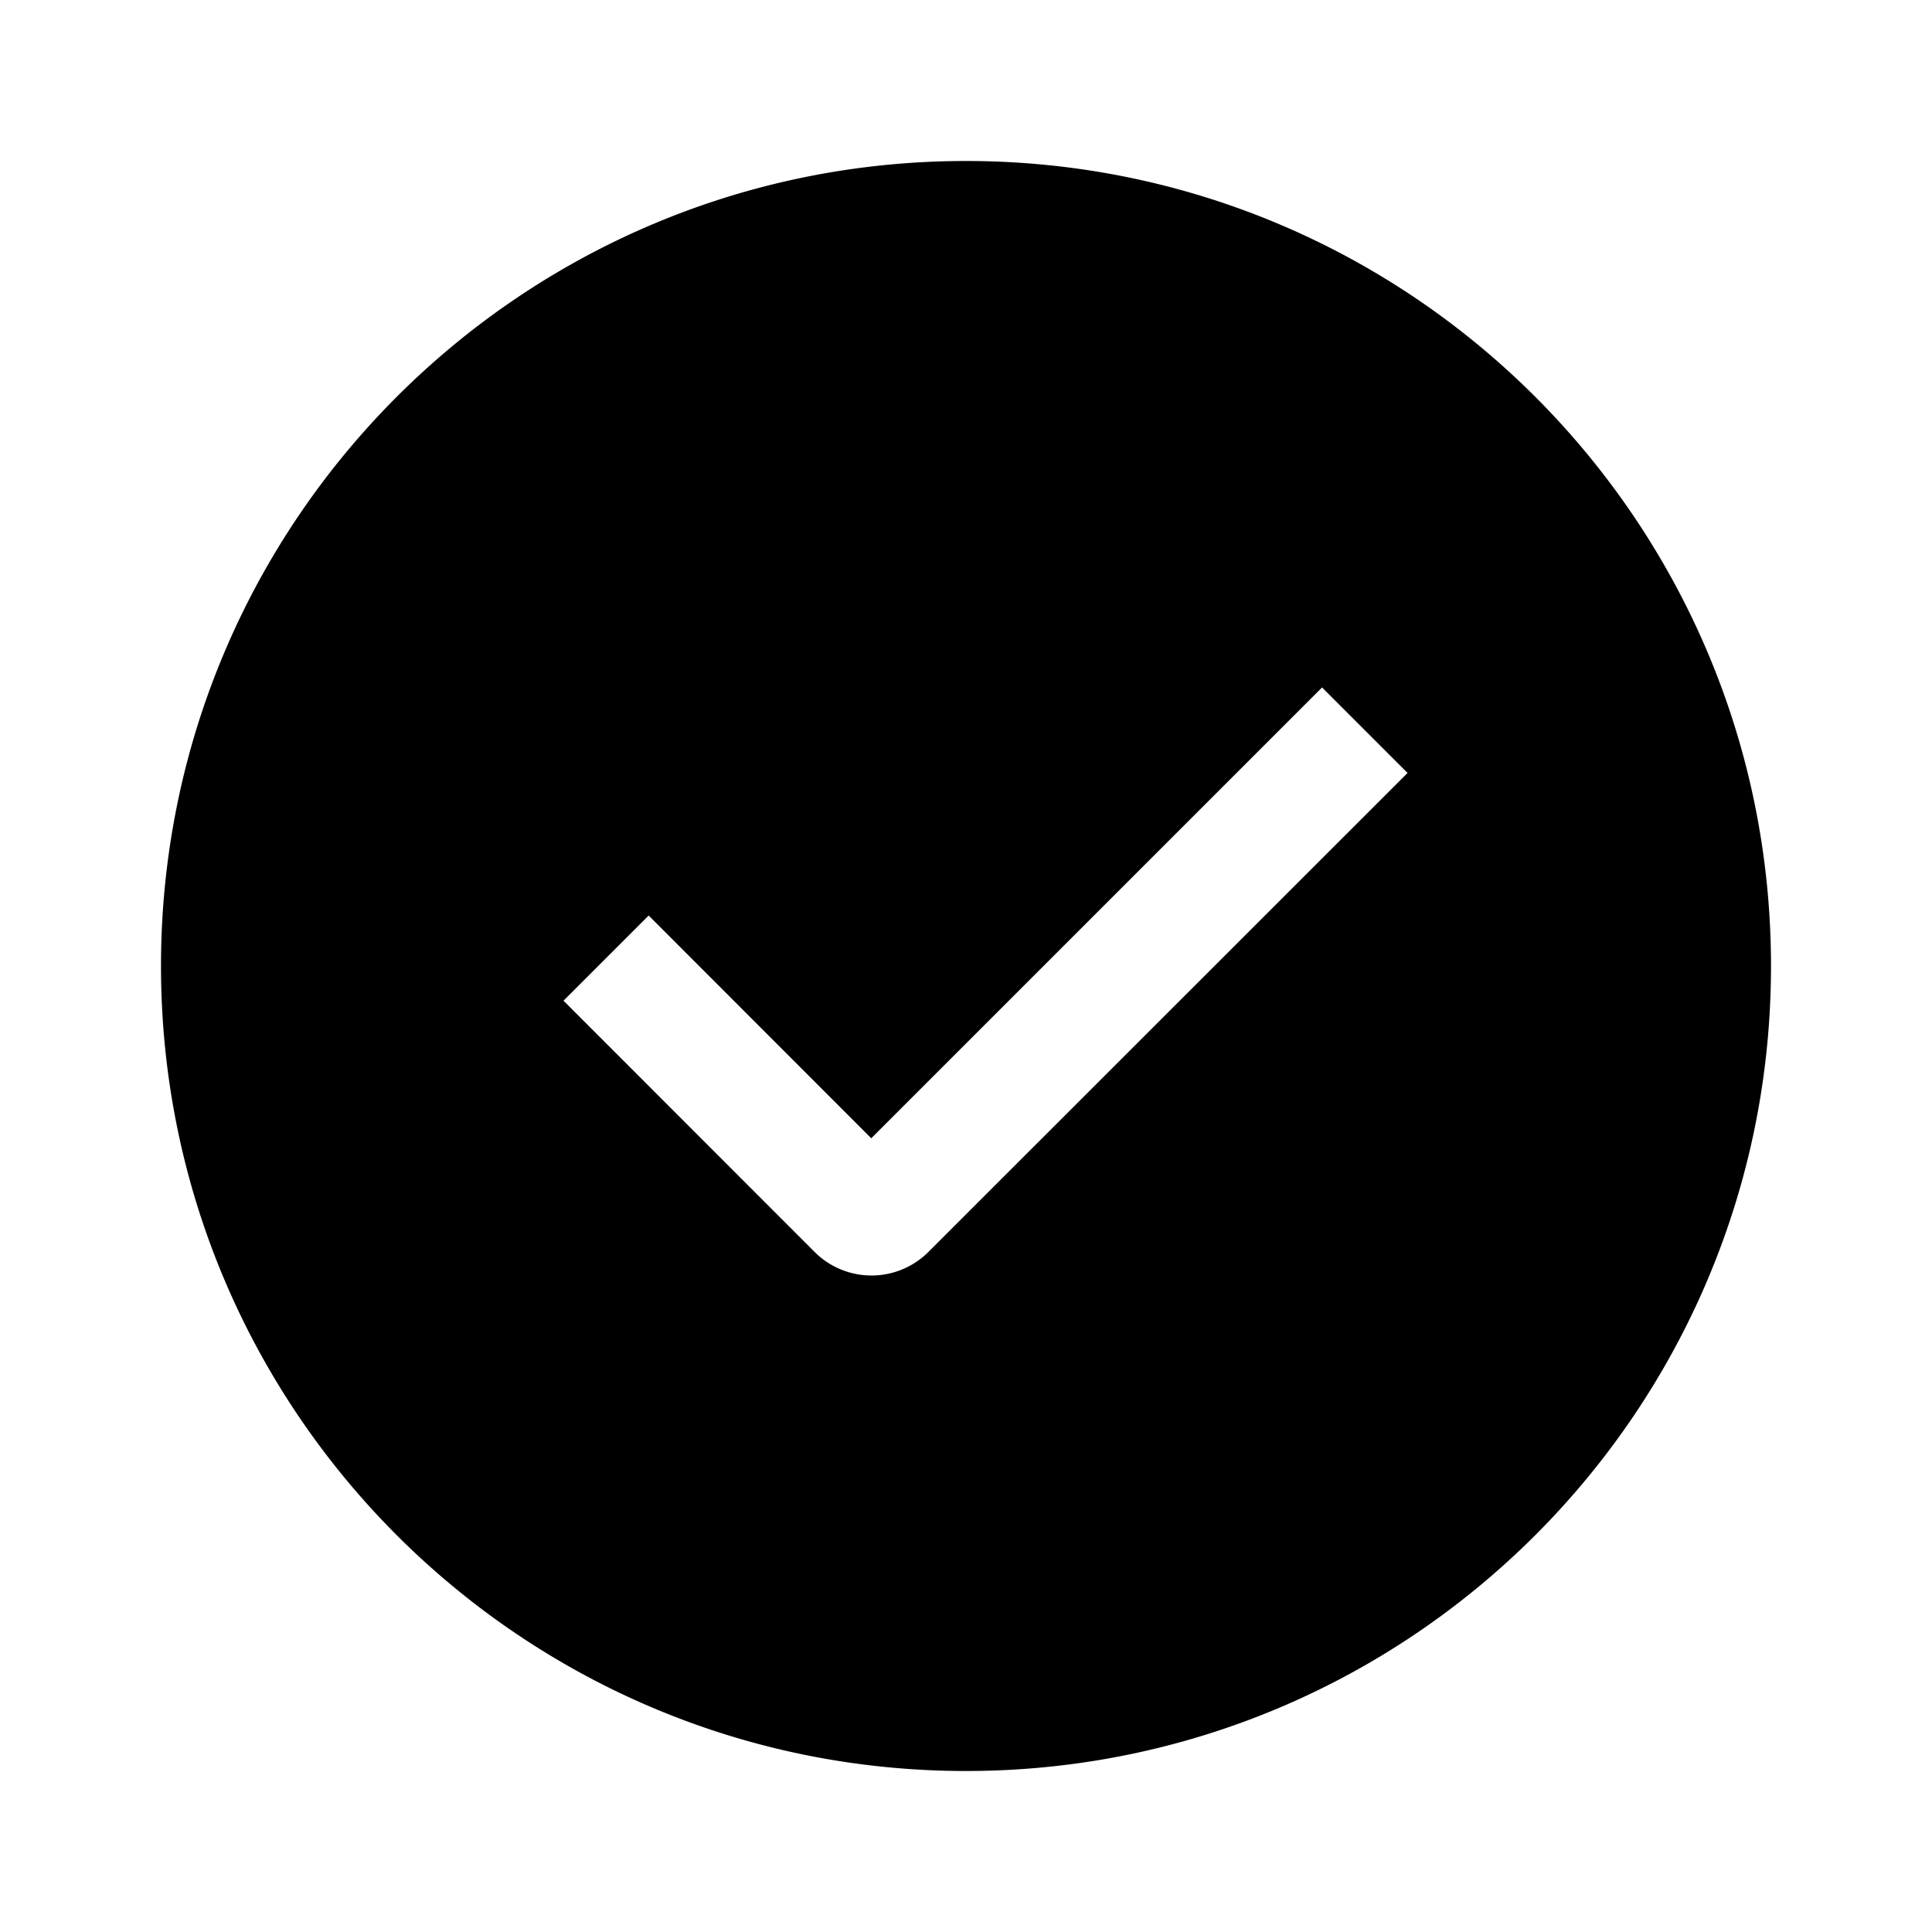 <svg width="24" height="24" xmlns="http://www.w3.org/2000/svg"><path d="M12 22C6.477 22 2 17.523 2 12S6.477 2 12 2s10 4.477 10 10-4.477 10-10 10zm-1.177-7.86l-2.765-2.767L7 12.431l3.119 3.121a1 1 0 001.414 0l5.952-5.95-1.062-1.062-5.6 5.6z"/></svg>